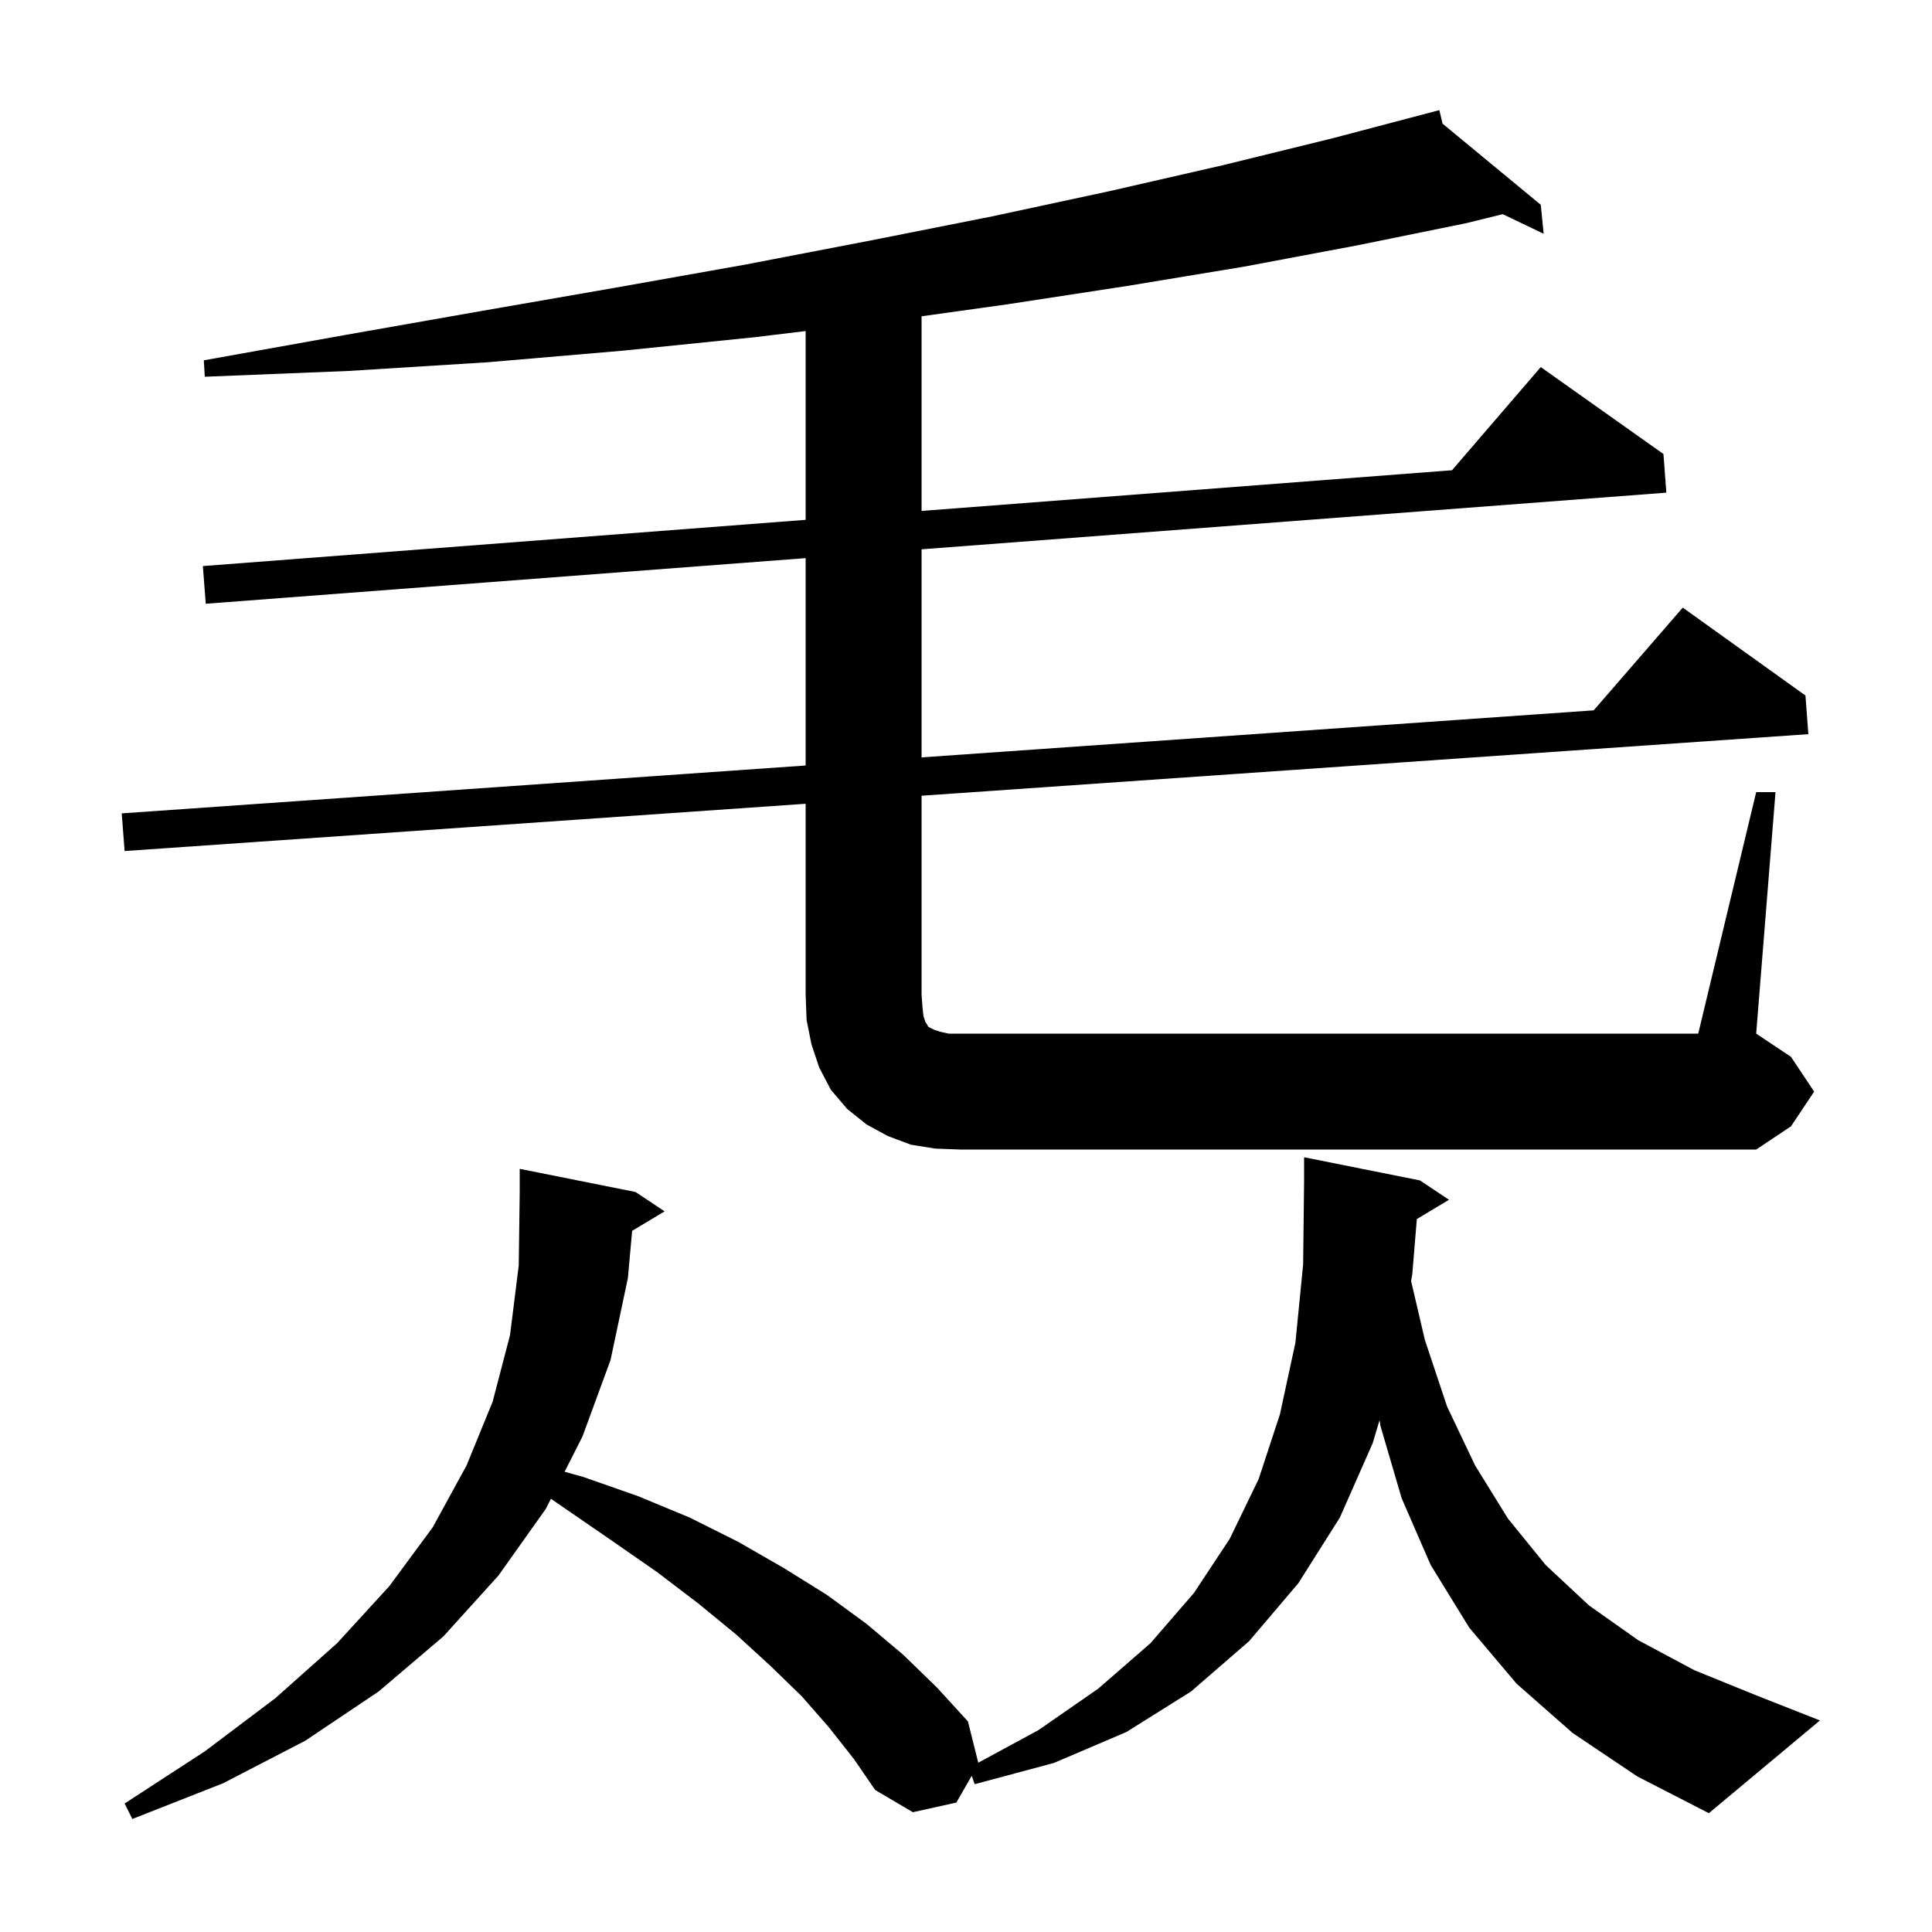 <svg xmlns="http://www.w3.org/2000/svg" xmlns:xlink="http://www.w3.org/1999/xlink" version="1.1" baseProfile="full" viewBox="0 0 200 200" width="200" height="200"><g fill="currentColor"><path d="M 146.67 126.198 L 146.2 131.9 L 146.076 132.607 L 147.5 138.7 L 149.8 145.6 L 152.7 151.7 L 156.1 157.2 L 160.0 162.0 L 164.5 166.2 L 169.6 169.8 L 175.4 172.9 L 181.8 175.5 L 188.4 178.1 L 176.9 187.7 L 169.5 183.9 L 162.8 179.4 L 157.0 174.3 L 152.1 168.5 L 148.1 162.0 L 145.1 155.1 L 142.9 147.6 L 142.811 147.012 L 142.1 149.4 L 138.7 157.1 L 134.4 163.9 L 129.3 169.9 L 123.3 175.1 L 116.6 179.3 L 109.1 182.5 L 100.9 184.7 L 100.593 183.83 L 99.0 186.6 L 94.5 187.6 L 90.6 185.3 L 88.4 182.1 L 85.8 178.8 L 83.0 175.6 L 79.7 172.4 L 76.2 169.2 L 72.3 166.0 L 68.1 162.8 L 63.5 159.6 L 58.7 156.3 L 57.03 155.154 L 56.5 156.2 L 51.6 163.1 L 45.9 169.4 L 39.2 175.1 L 31.6 180.2 L 23.1 184.6 L 13.7 188.3 L 12.9 186.7 L 21.2 181.3 L 28.5 175.8 L 34.9 170.1 L 40.3 164.2 L 44.8 158.1 L 48.3 151.7 L 51.0 145.1 L 52.8 138.2 L 53.7 131.0 L 53.8 123.4 L 53.8 121.0 L 65.8 123.4 L 68.8 125.4 L 65.439 127.417 L 65.0 132.3 L 63.2 140.8 L 60.3 148.7 L 58.448 152.356 L 60.4 152.9 L 66.1 154.9 L 71.4 157.1 L 76.4 159.6 L 81.1 162.3 L 85.6 165.1 L 89.7 168.1 L 93.5 171.3 L 97.0 174.7 L 100.2 178.2 L 101.269 182.475 L 107.5 179.1 L 113.7 174.8 L 119.1 170.1 L 123.6 164.9 L 127.3 159.3 L 130.3 153.1 L 132.5 146.4 L 134.1 139.0 L 134.9 130.9 L 135.0 122.2 L 135.0 119.8 L 147.0 122.2 L 150.0 124.2 Z M 181.8 82.0 L 183.8 82.0 L 181.8 107.0 L 185.4 109.4 L 187.8 113.0 L 185.4 116.6 L 181.8 119.0 L 99.4 119.0 L 96.8 118.9 L 94.3 118.5 L 91.9 117.6 L 89.7 116.4 L 87.7 114.8 L 86.0 112.8 L 84.8 110.5 L 84.0 108.1 L 83.5 105.6 L 83.4 103.0 L 83.4 83.206 L 12.9 88.1 L 12.6 84.2 L 83.4 79.244 L 83.4 57.777 L 21.3 62.5 L 21.0 58.6 L 83.4 53.813 L 83.4 34.27 L 78.2 34.9 L 64.5 36.3 L 50.5 37.5 L 36.1 38.4 L 21.2 39.0 L 21.1 37.3 L 35.6 34.7 L 49.8 32.2 L 63.6 29.8 L 77.1 27.4 L 90.1 24.9 L 102.7 22.4 L 114.8 19.8 L 126.6 17.1 L 138.0 14.3 L 149.0 11.4 L 149.336 12.804 L 159.5 21.2 L 159.8 24.2 L 155.564 22.171 L 151.8 23.1 L 140.5 25.4 L 128.8 27.6 L 116.7 29.6 L 104.3 31.5 L 95.4 32.742 L 95.4 52.892 L 150.311 48.679 L 159.5 38.0 L 172.2 47.0 L 172.5 51.0 L 95.4 56.864 L 95.4 78.404 L 164.978 73.534 L 174.2 62.9 L 186.9 72.0 L 187.2 76.0 L 95.4 82.373 L 95.4 103.0 L 95.5 104.3 L 95.6 105.2 L 95.8 105.8 L 96.0 106.1 L 96.1 106.3 L 96.7 106.6 L 97.3 106.8 L 98.2 107.0 L 175.8 107.0 Z "/></g></svg>